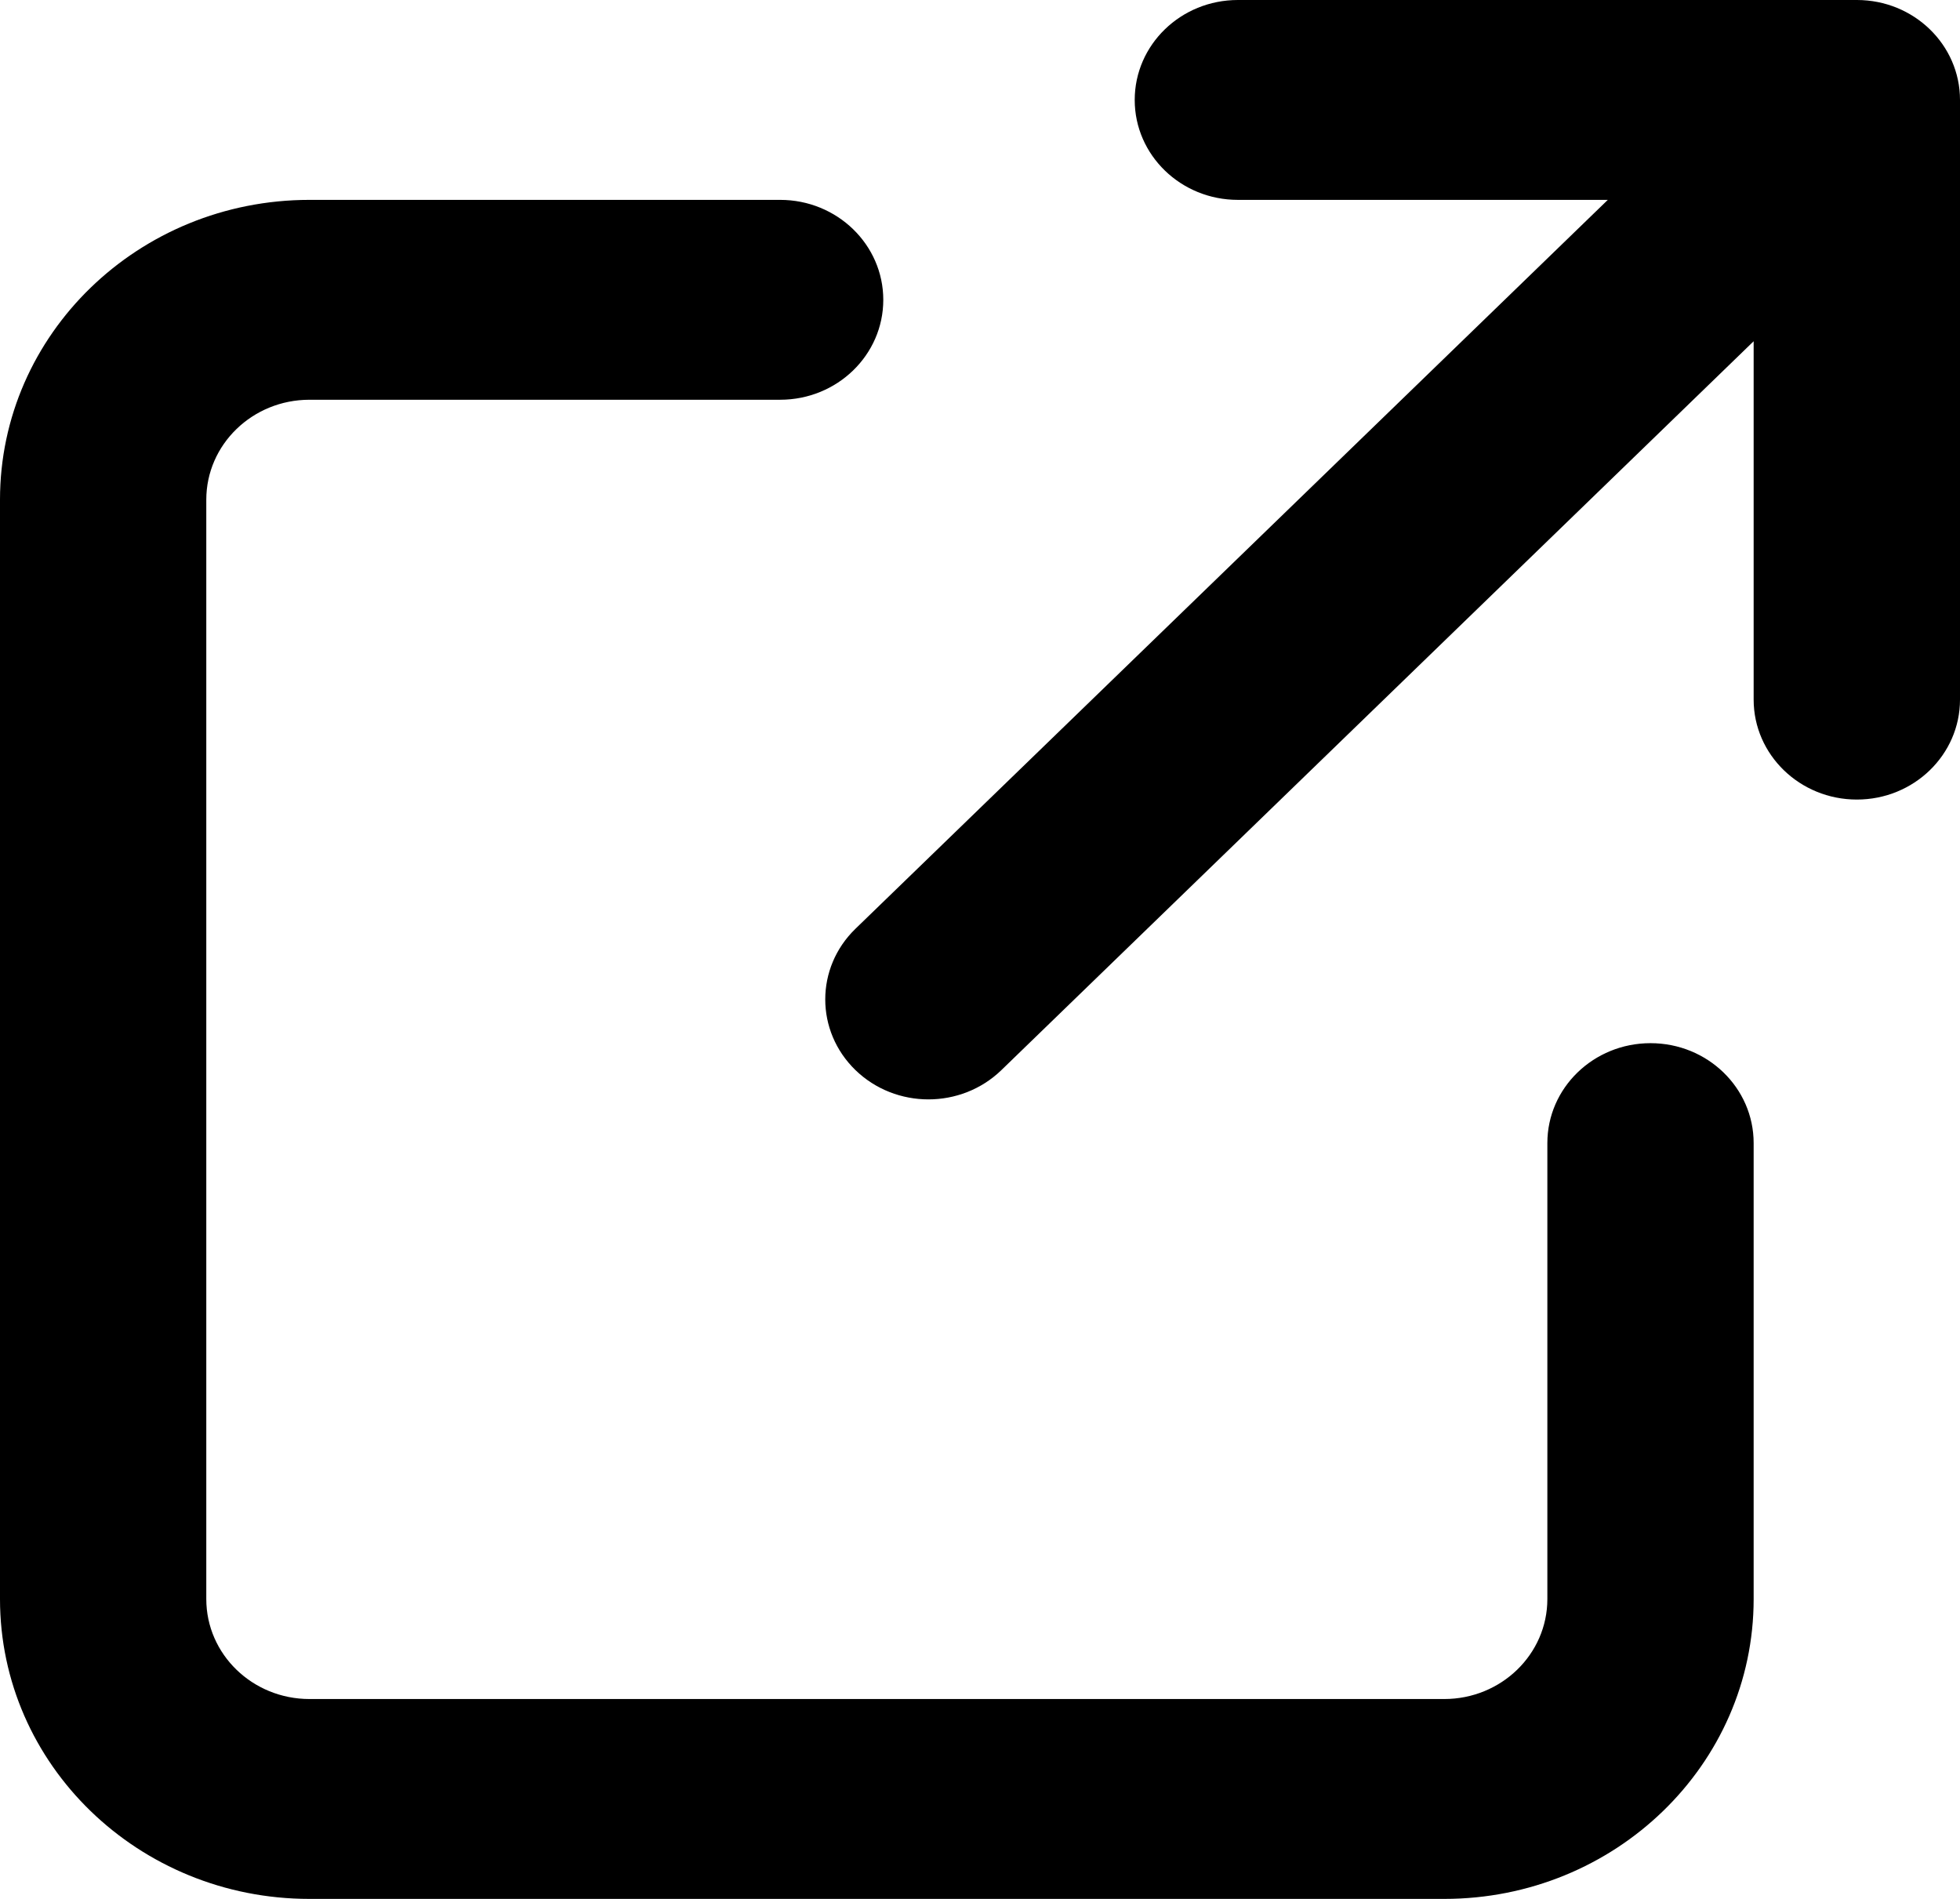 <svg width="32" height="31" viewBox="0 0 32 31" fill="none" xmlns="http://www.w3.org/2000/svg">
<g clip-path="url(#clip0_2097_75)">
<path fill-rule="evenodd" clip-rule="evenodd" d="M20.21 3.263C19.28 3.263 18.526 2.533 18.526 1.632C18.526 0.73 19.28 0 20.21 0H30.316C31.246 0 32 0.73 32 1.632V11.421C32 12.322 31.246 13.053 30.316 13.053C29.386 13.053 28.631 12.322 28.631 11.421V5.571L16.349 17.47C15.691 18.107 14.625 18.107 13.967 17.47C13.309 16.832 13.309 15.799 13.967 15.162L26.25 3.263H20.21ZM5.053 6.526C4.122 6.526 3.368 7.257 3.368 8.158V26.105C3.368 27.006 4.122 27.737 5.053 27.737H23.579C24.509 27.737 25.263 27.006 25.263 26.105V18.661C25.263 17.76 26.017 17.03 26.947 17.03C27.878 17.03 28.631 17.76 28.631 18.661V26.105C28.631 28.809 26.369 31 23.579 31H5.053C2.262 31 0 28.809 0 26.105V8.158C0 5.455 2.262 3.263 5.053 3.263H12.737C13.667 3.263 14.421 3.994 14.421 4.895C14.421 5.796 13.667 6.526 12.737 6.526H5.053Z" fill="black"/>
</g>
<defs>
<clipPath id="clip0_2097_75">
<rect width="32" height="31" fill="white"/>
</clipPath>
</defs>
</svg>
